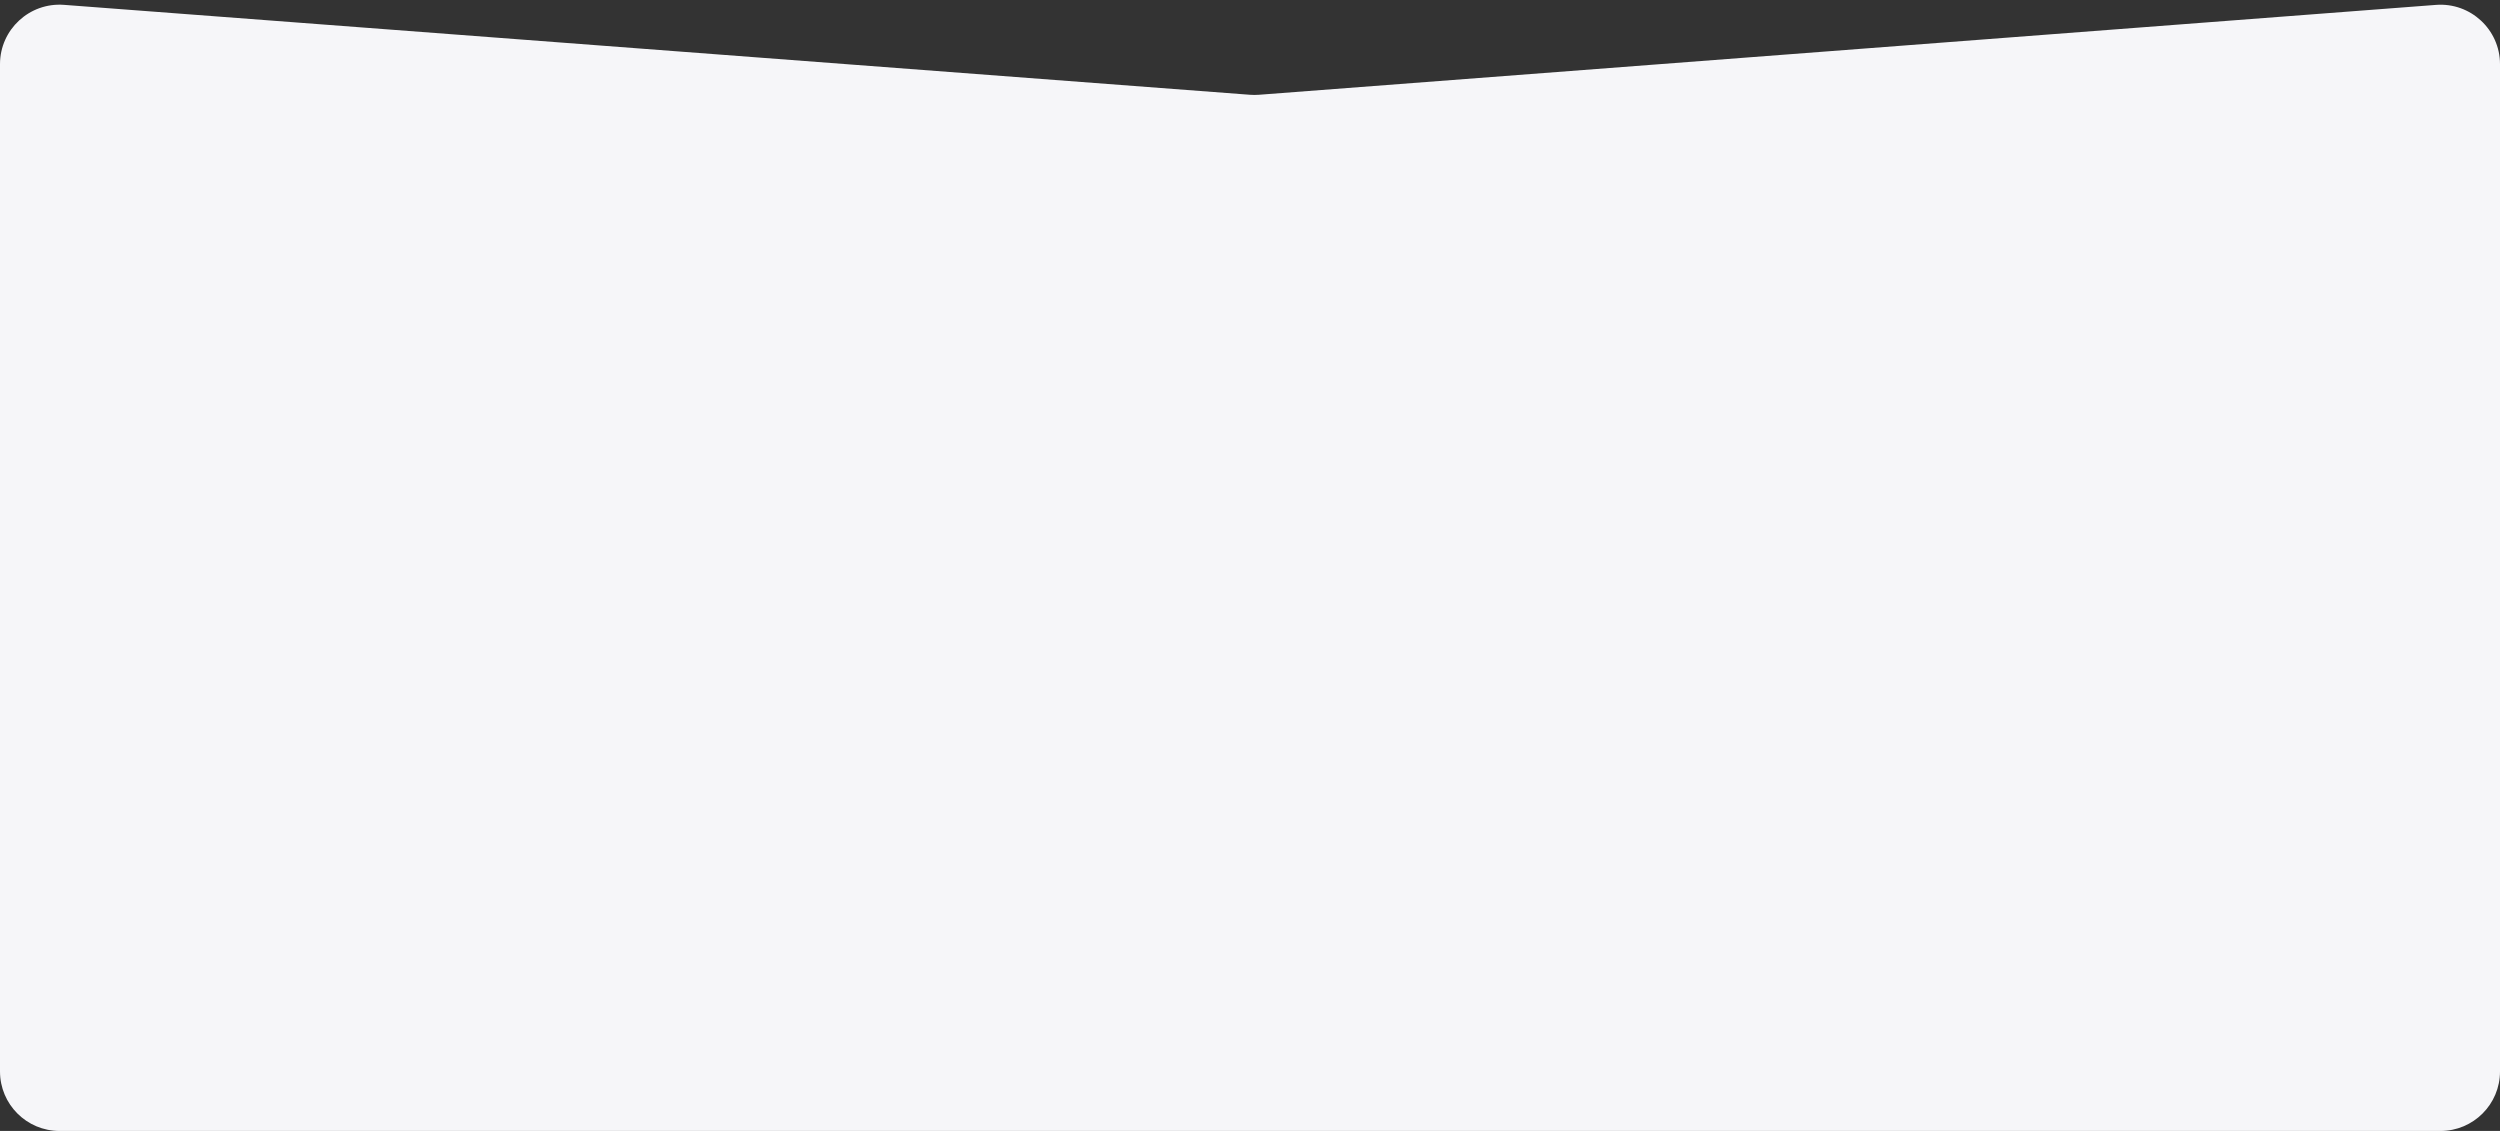 <?xml version="1.0" encoding="UTF-8"?> <svg xmlns="http://www.w3.org/2000/svg" width="420" height="190" viewBox="0 0 420 190" fill="none"><rect x="0" y="0" width="420" height="190" fill="#333333" stroke="none"/><path d="M0 10.787C0 4.966 4.952 0.375 10.756 0.816L209.991 15.922C210.496 15.96 211.004 15.96 211.509 15.921L409.239 0.822C415.045 0.378 420 4.97 420 10.793V180C420 185.523 415.523 190 410 190H209.25H10C4.477 190 0 185.523 0 180V10.787Z" fill="#F6F6F9"></path></svg> 